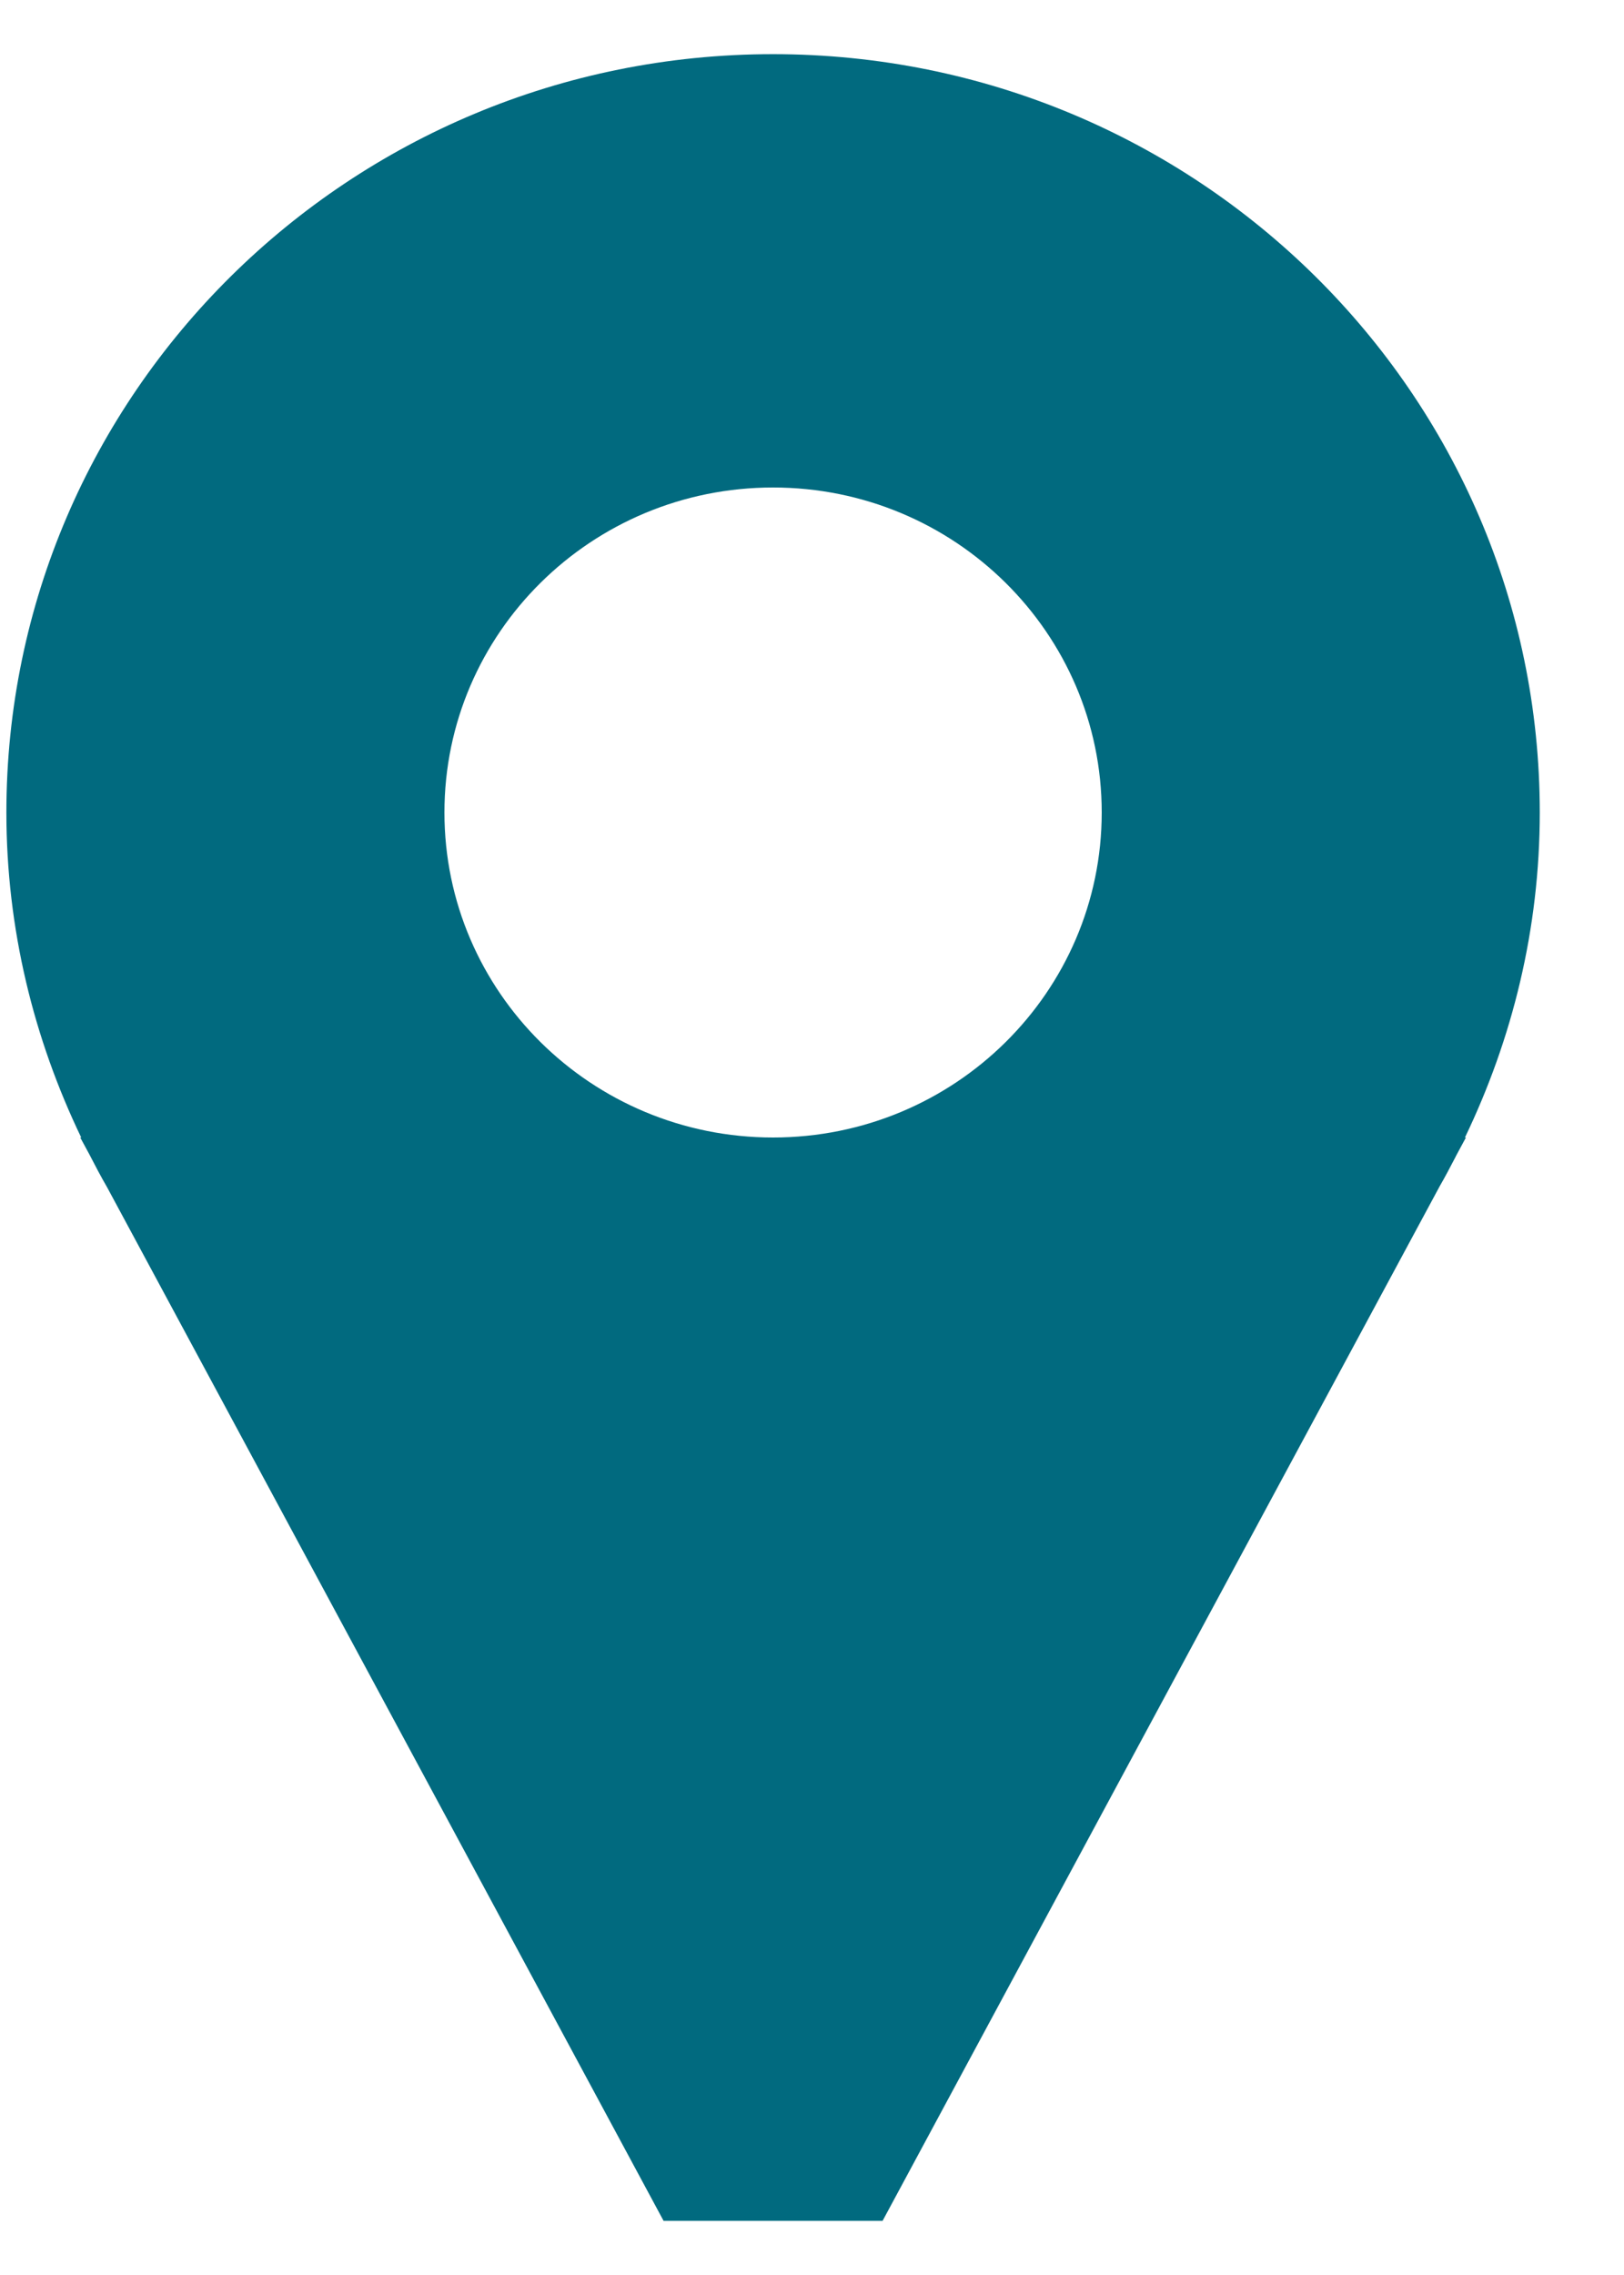 <svg width="15" height="21" viewBox="0 0 15 21" fill="none" xmlns="http://www.w3.org/2000/svg">
<path fill-rule="evenodd" clip-rule="evenodd" d="M0.059 7.5C0.059 3.634 3.229 0.5 7.14 0.5C11.052 0.5 14.222 3.634 14.222 7.5C14.222 8.575 13.969 9.589 13.531 10.5H13.54L13.451 10.665L13.441 10.685C13.394 10.775 13.347 10.865 13.296 10.953L8.152 20.5H6.129L0.989 10.959C0.931 10.859 0.878 10.758 0.825 10.655L0.741 10.5H0.75C0.312 9.589 0.059 8.575 0.059 7.5ZM4.105 7.5C4.105 9.156 5.464 10.5 7.14 10.5C8.817 10.5 10.176 9.156 10.176 7.5C10.176 5.843 8.817 4.5 7.14 4.5C5.464 4.5 4.105 5.843 4.105 7.5Z" fill="#016A7F"/>
</svg>
